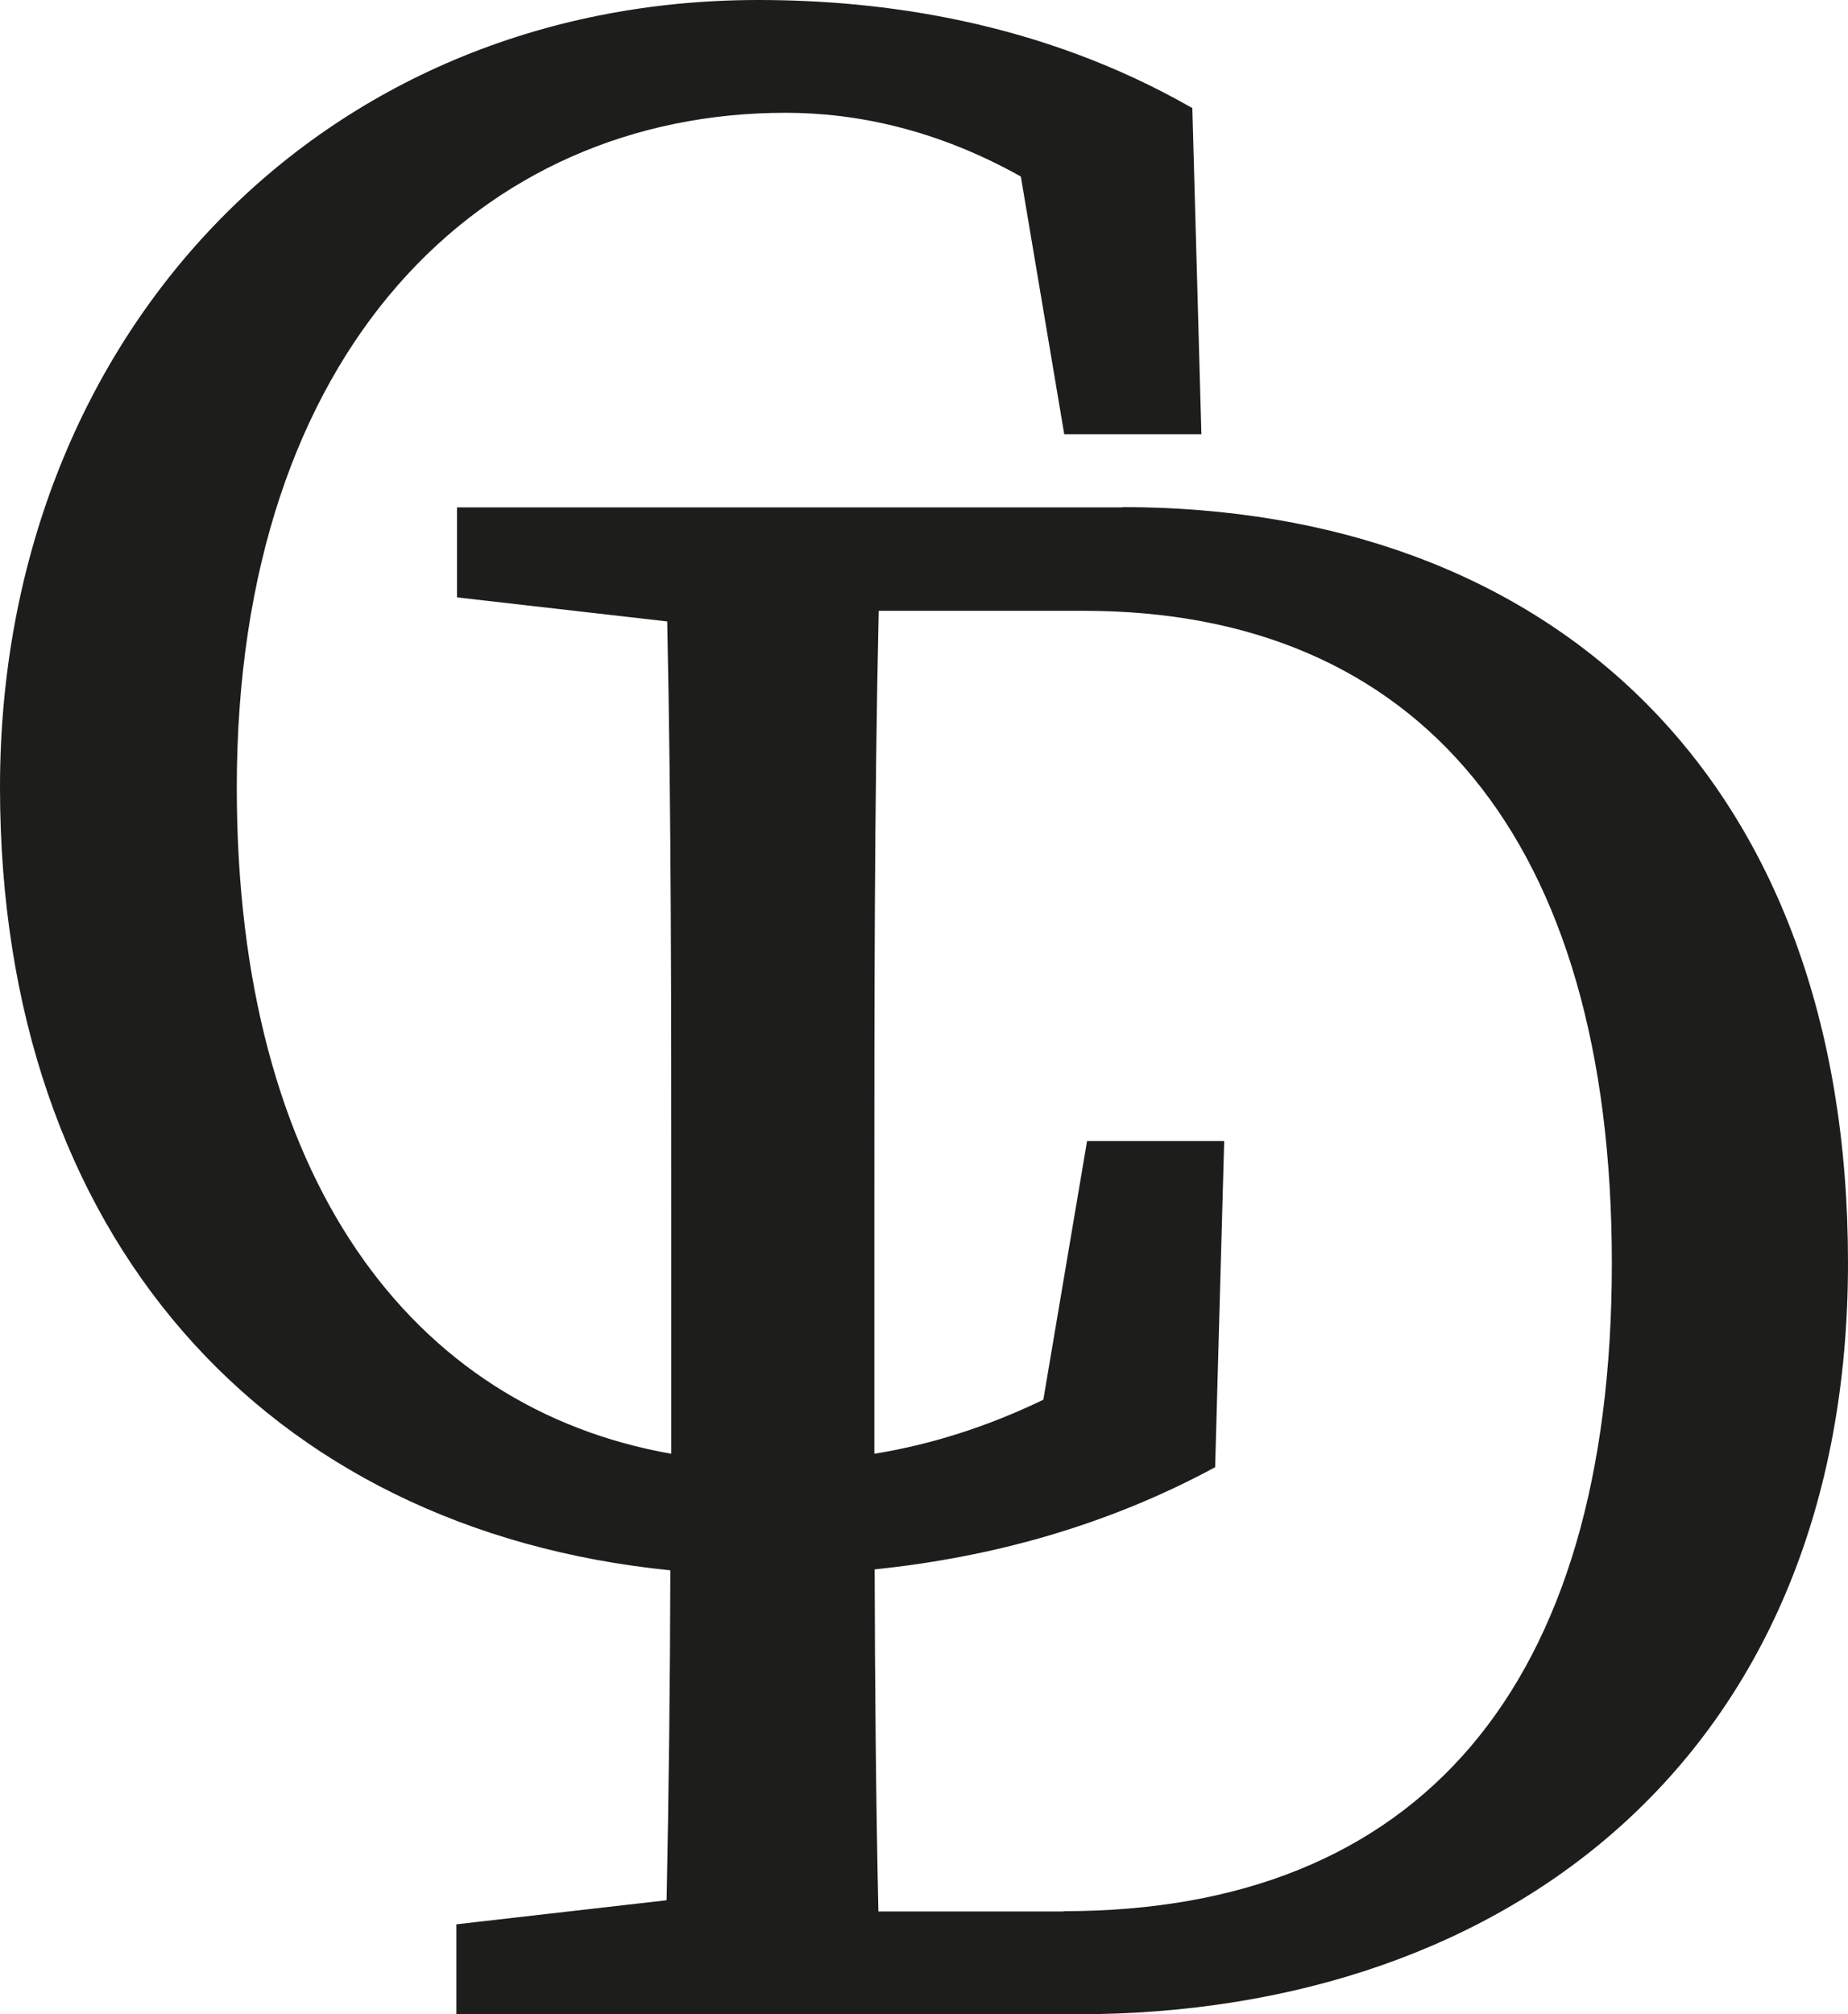 <?xml version="1.0" encoding="UTF-8"?><svg id="logo" xmlns="http://www.w3.org/2000/svg" viewBox="0 0 59.16 64.47"><defs><style>.cls-1{fill:#1d1d1b;stroke-width:0px;}</style></defs><path class="cls-1" d="M35.93,16.24H14.63v2.88l6.73.77c.13,6.22.13,12.47.13,18.67v7.97c-8.3-1.46-13.91-8.81-13.91-21.32C7.58,11.17,15.43,3.61,25.15,3.61c2.3,0,4.87.55,7.53,2.04l1.39,8.25h4.39l-.29-10.44C33.27.65,28.16,0,24.27,0,10.23,0,0,10.8,0,25.2s8.52,23.76,21.46,25.06c-.01,3.64-.05,7.14-.12,10.56l-6.73.77v2.88h19.86c14.01,0,24.69-8.5,24.69-24.05s-9.53-24.19-23.25-24.19h.02ZM34.05,61.18h-5.93c-.08-3.58-.11-7.2-.12-10.95,3.78-.39,7.46-1.41,10.9-3.27l.29-10.44h-4.39l-1.4,8.28c-1.8.87-3.62,1.44-5.41,1.73v-7.97c0-6.42,0-12.78.14-19.01h6.57c10.69,0,16.9,7.27,16.9,20.88s-6.21,20.74-17.55,20.74h0Z"/></svg>